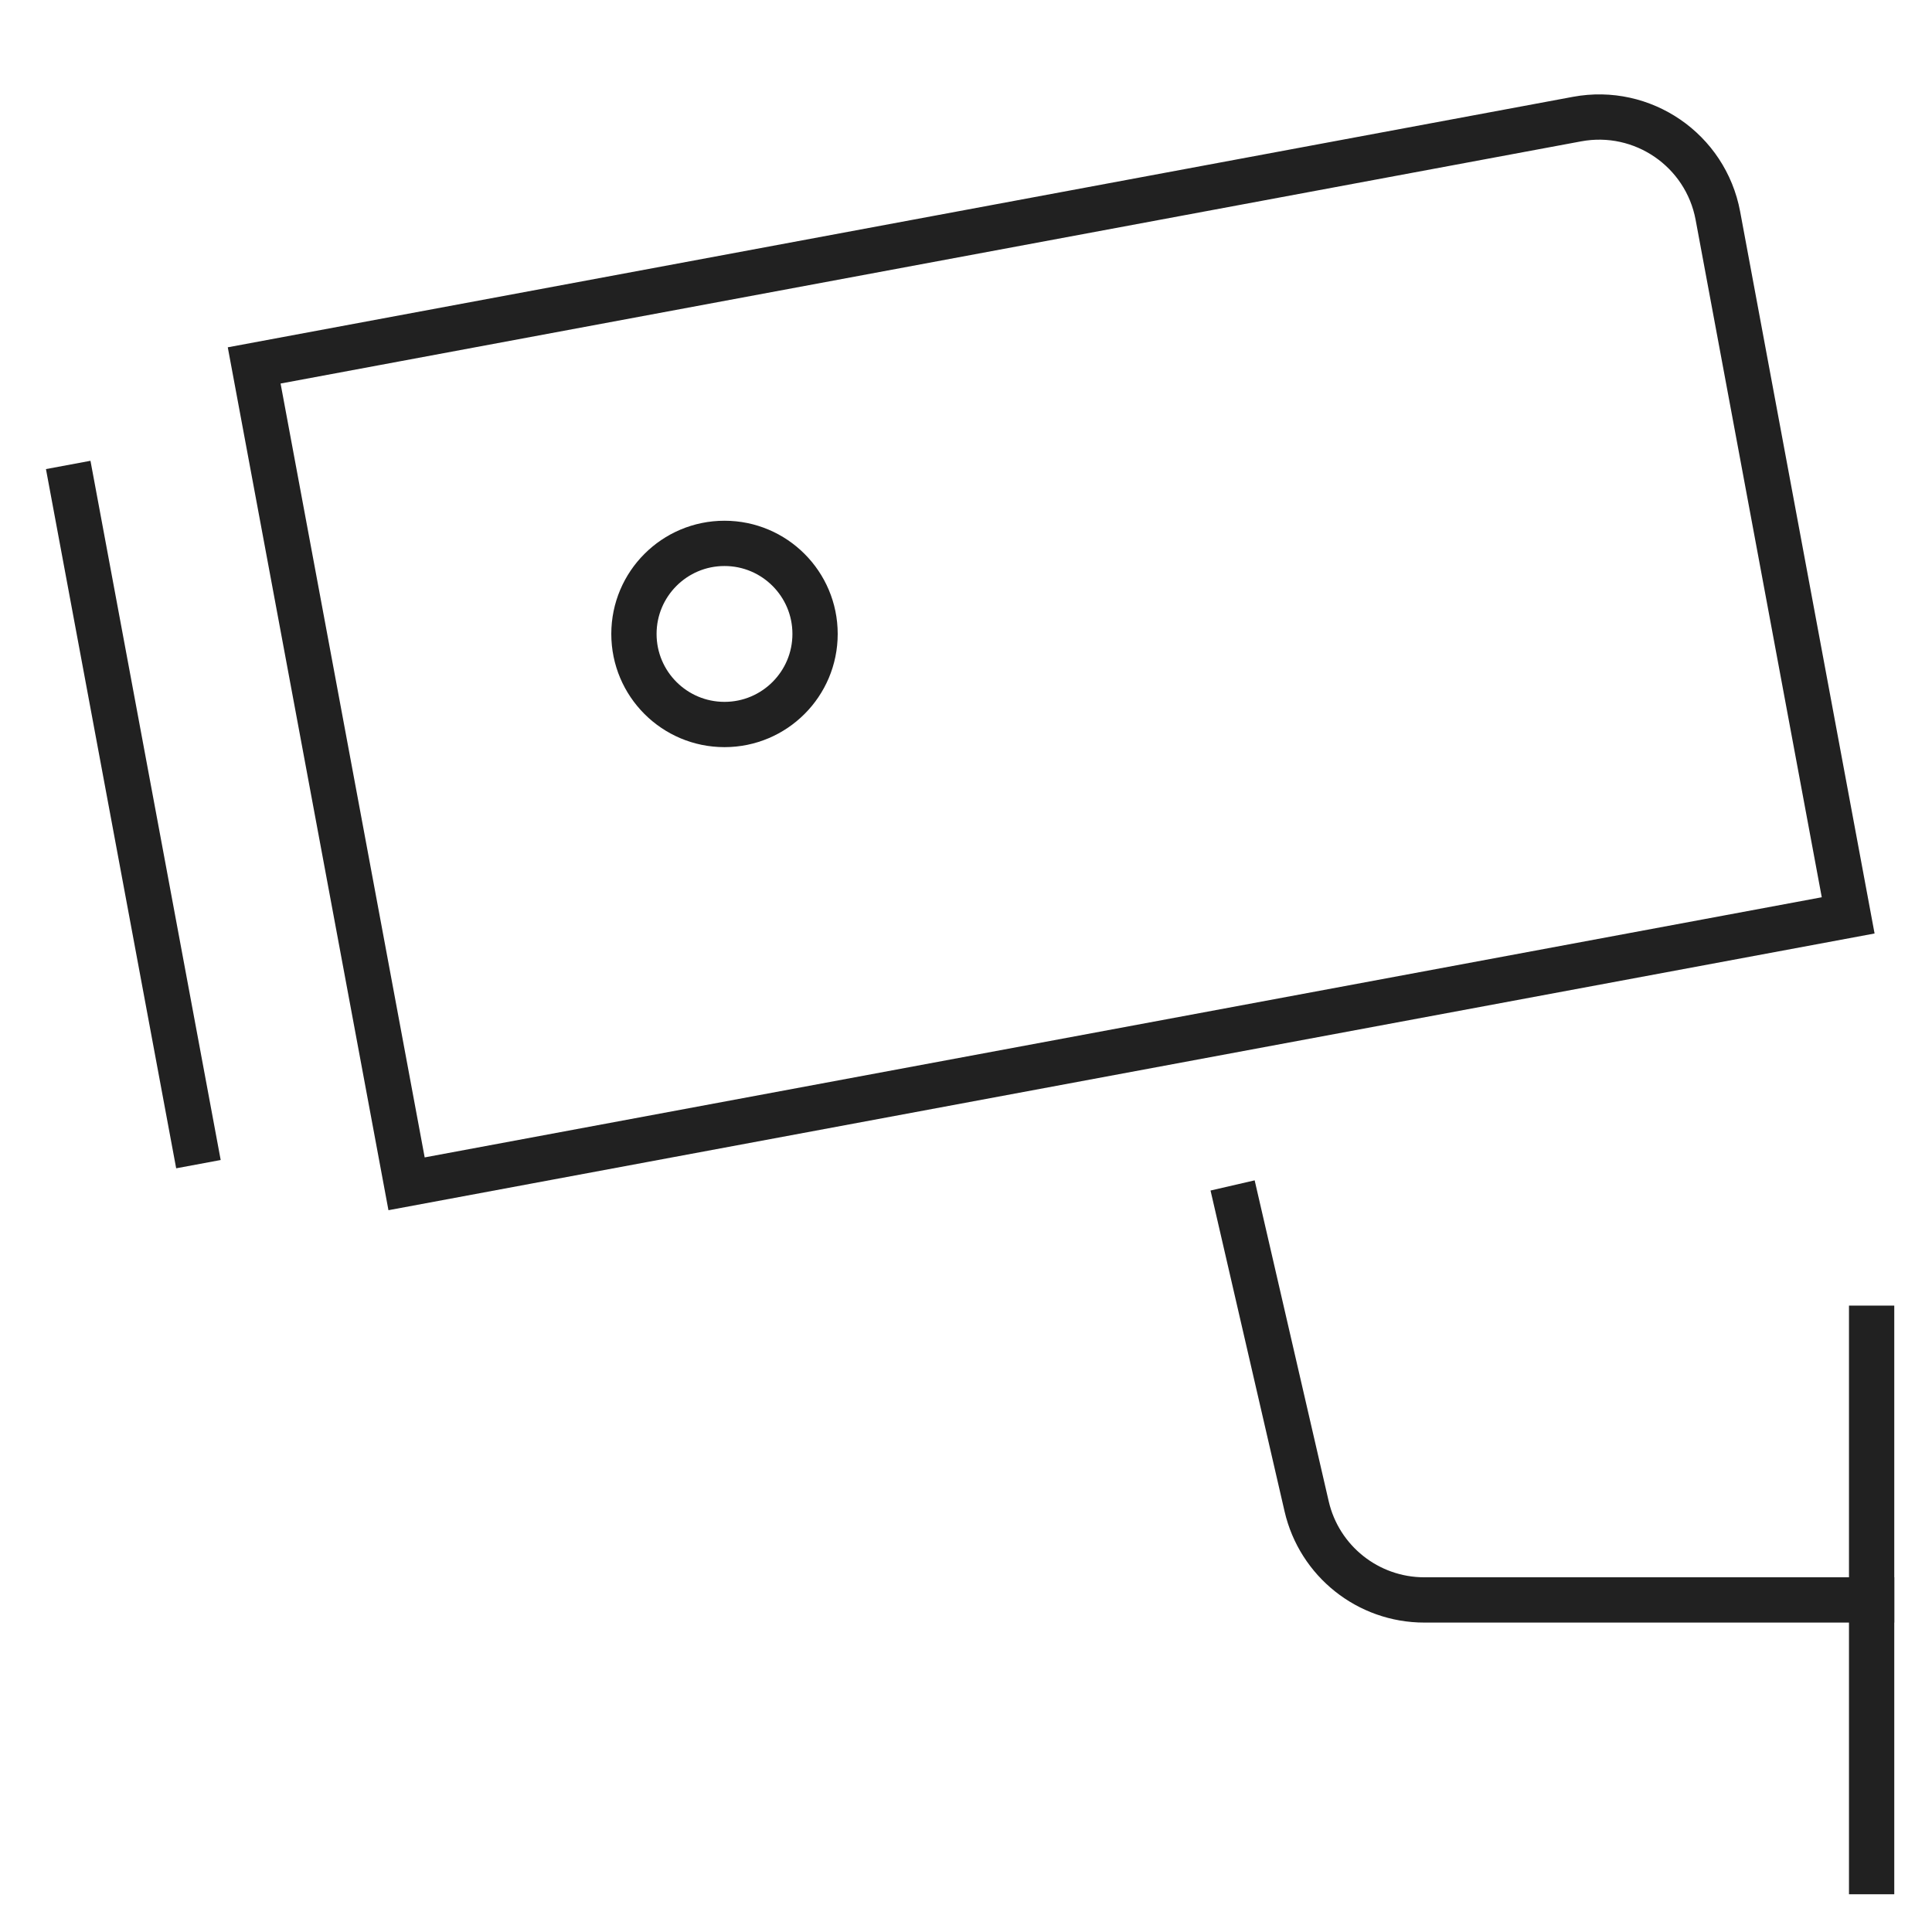 <svg xmlns="http://www.w3.org/2000/svg" viewBox="0 0 64 64"><title>cctv</title><g stroke-linecap="square" stroke-width="1.5" fill="none" stroke="#212121" stroke-linejoin="miter" class="nc-icon-wrapper" stroke-miterlimit="10"><path d="M62,53 H47.182c-1.863,0-3.479-1.286-3.898-3.101L41,40" stroke="#212121"></path> <path d="M61.223,30.323 l-47.755,8.892l-5.048-27.11l43.822-8.16c2.172-0.404,4.26,1.028,4.665,3.2L61.223,30.323z"></path> <line x1="2.397" y1="16.139" x2="6.436" y2="37.827" stroke="#212121"></line> <circle cx="24" cy="21" r="3"></circle> <line x1="62" y1="44" x2="62" y2="62" stroke="#212121"></line></g></svg>